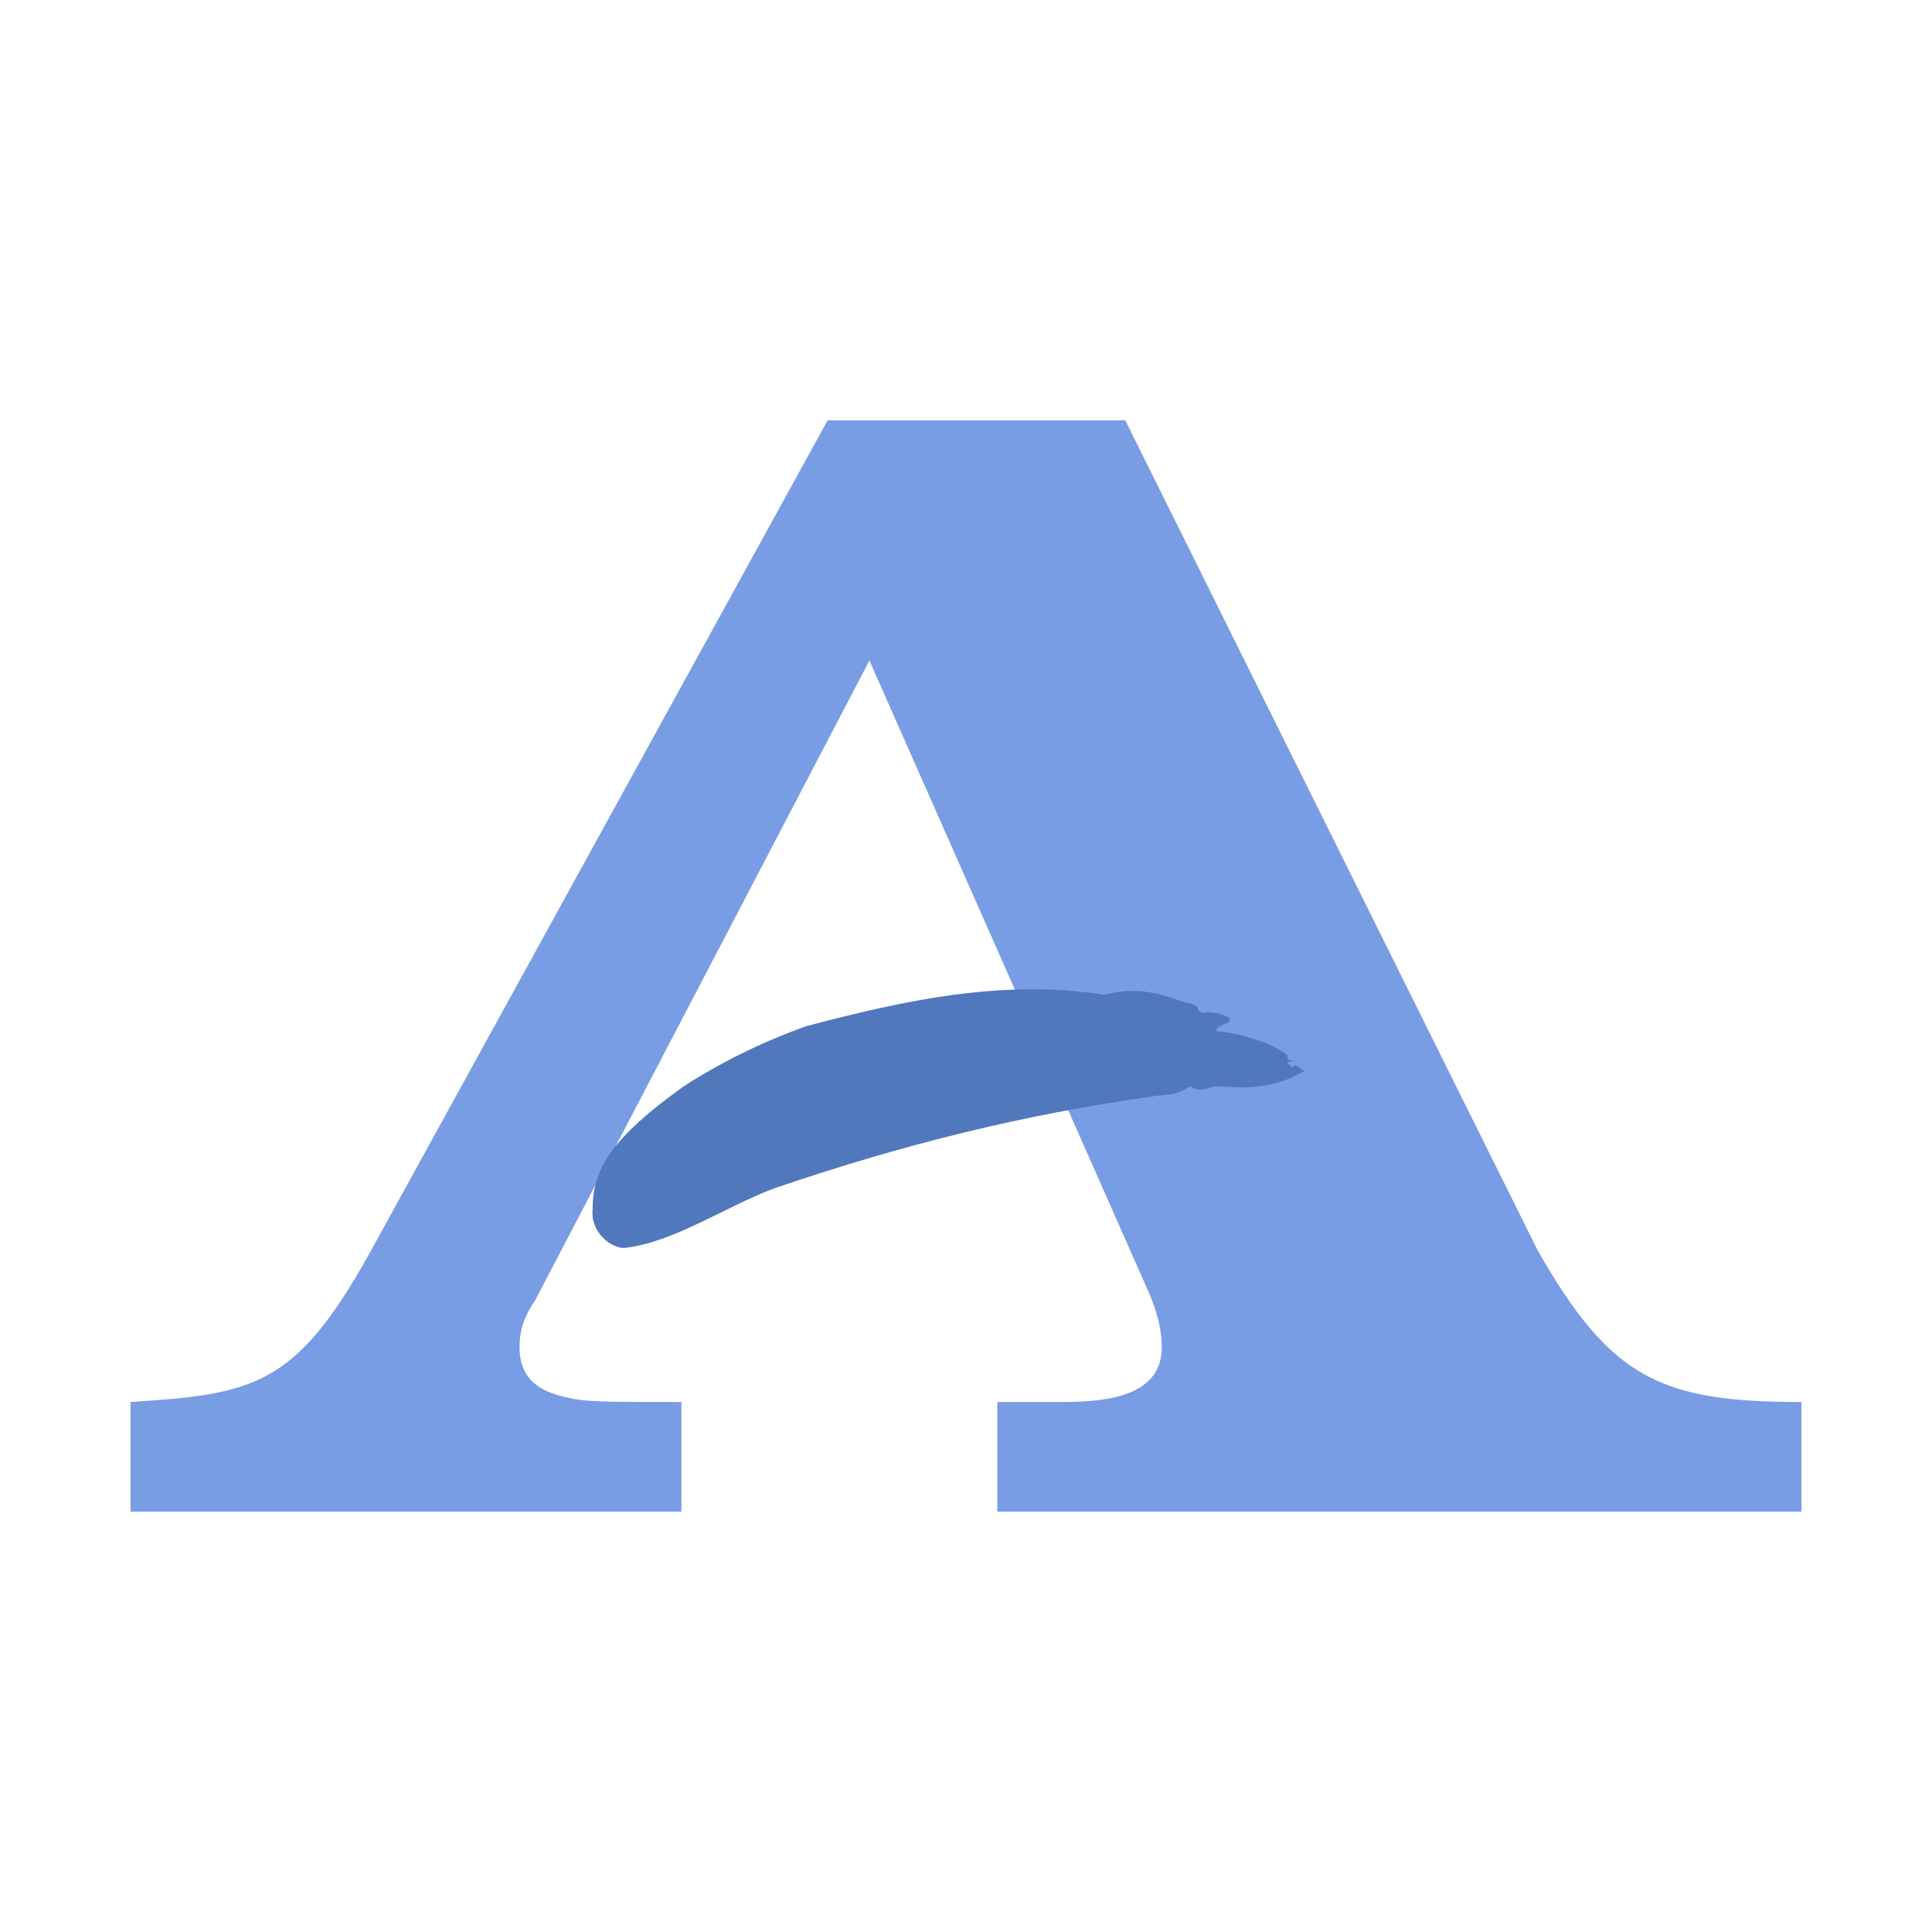 <?xml version="1.0" encoding="UTF-8" standalone="no"?>
<!-- Generator: Adobe Illustrator 24.0.0, SVG Export Plug-In . SVG Version: 6.00 Build 0)  -->

<svg
   version="1.1"
   id="Layer_1"
   x="0px"
   y="0px"
   viewBox="-5 0 74 64"
   width="64"
   height="64"
   style="enable-background:new 0 0 64 64;"
   xml:space="preserve"
   sodipodi:docname="act-icon.svg"
   inkscape:version="1.1.2 (0a00cf5339, 2022-02-04)"
   xmlns:inkscape="http://www.inkscape.org/namespaces/inkscape"
   xmlns:sodipodi="http://sodipodi.sourceforge.net/DTD/sodipodi-0.dtd"
   xmlns="http://www.w3.org/2000/svg"
   xmlns:svg="http://www.w3.org/2000/svg"><defs
   id="defs11" /><sodipodi:namedview
   id="namedview9"
   pagecolor="#ffffff"
   bordercolor="#666666"
   borderopacity="1.0"
   inkscape:pageshadow="2"
   inkscape:pageopacity="0.0"
   inkscape:pagecheckerboard="0"
   showgrid="false"
   inkscape:zoom="12.21875"
   inkscape:cx="31.959079"
   inkscape:cy="31.959079"
   inkscape:window-width="1850"
   inkscape:window-height="1016"
   inkscape:window-x="0"
   inkscape:window-y="0"
   inkscape:window-maximized="1"
   inkscape:current-layer="Layer_1" />
<style
   type="text/css"
   id="style2">
	.st0{fill:#789de4;}
	.st1{fill:#5177bd;}
</style>
<g
   id="g6">
	<path
   id="XMLID_5_"
   class="st0"
   d="M9.1,43.1c-2.8,5-4.4,5.3-9.1,5.6v4.2h21.1v-4.2c-3.1,0-3.7,0-4.5-0.2c-1.3-0.3-1.7-1-1.7-1.9   c0-0.7,0.2-1.2,0.6-1.8l12.8-24.5L39,44.5c0.3,0.7,0.5,1.4,0.5,2.1c0,2-2.4,2.1-3.9,2.1h-2.4v4.2H64v-4.2c-5.4,0-7.3-0.9-10.1-5.8   L38.1,11.1H26.7" />
	<path
   id="XMLID_6_"
   class="st1"
   d="M41.1,33.8c0.3-0.1,0.9,0.1,1,0.2c0.1,0.2-0.3,0.2-0.5,0.4c0,0.2,0,0.1,0,0.1   c0.4,0,1.9,0.3,2.7,0.9c0,0.3,0.2,0.2,0.3,0.2l-0.3,0.1l0.2,0.2c0.1-0.3,0.4,0.2,0.5,0.1c-1.2,0.7-2.2,0.7-3.4,0.6   c-0.2,0-0.7,0.3-1,0C40,37,39.7,36.9,39.1,37c-4.9,0.7-9.4,1.8-14.4,3.5c-1.9,0.7-3.9,2.1-5.8,2.3c-0.5,0-1.3-0.6-1.2-1.5   c0-1.5,0.7-2.7,3.5-4.7c1.4-0.9,3-1.7,4.7-2.3c3.8-1,7.5-1.8,11.4-1.2c1.2-0.3,2-0.1,3.1,0.3C41.1,33.5,40.7,33.7,41.1,33.8" />
</g>
</svg>
